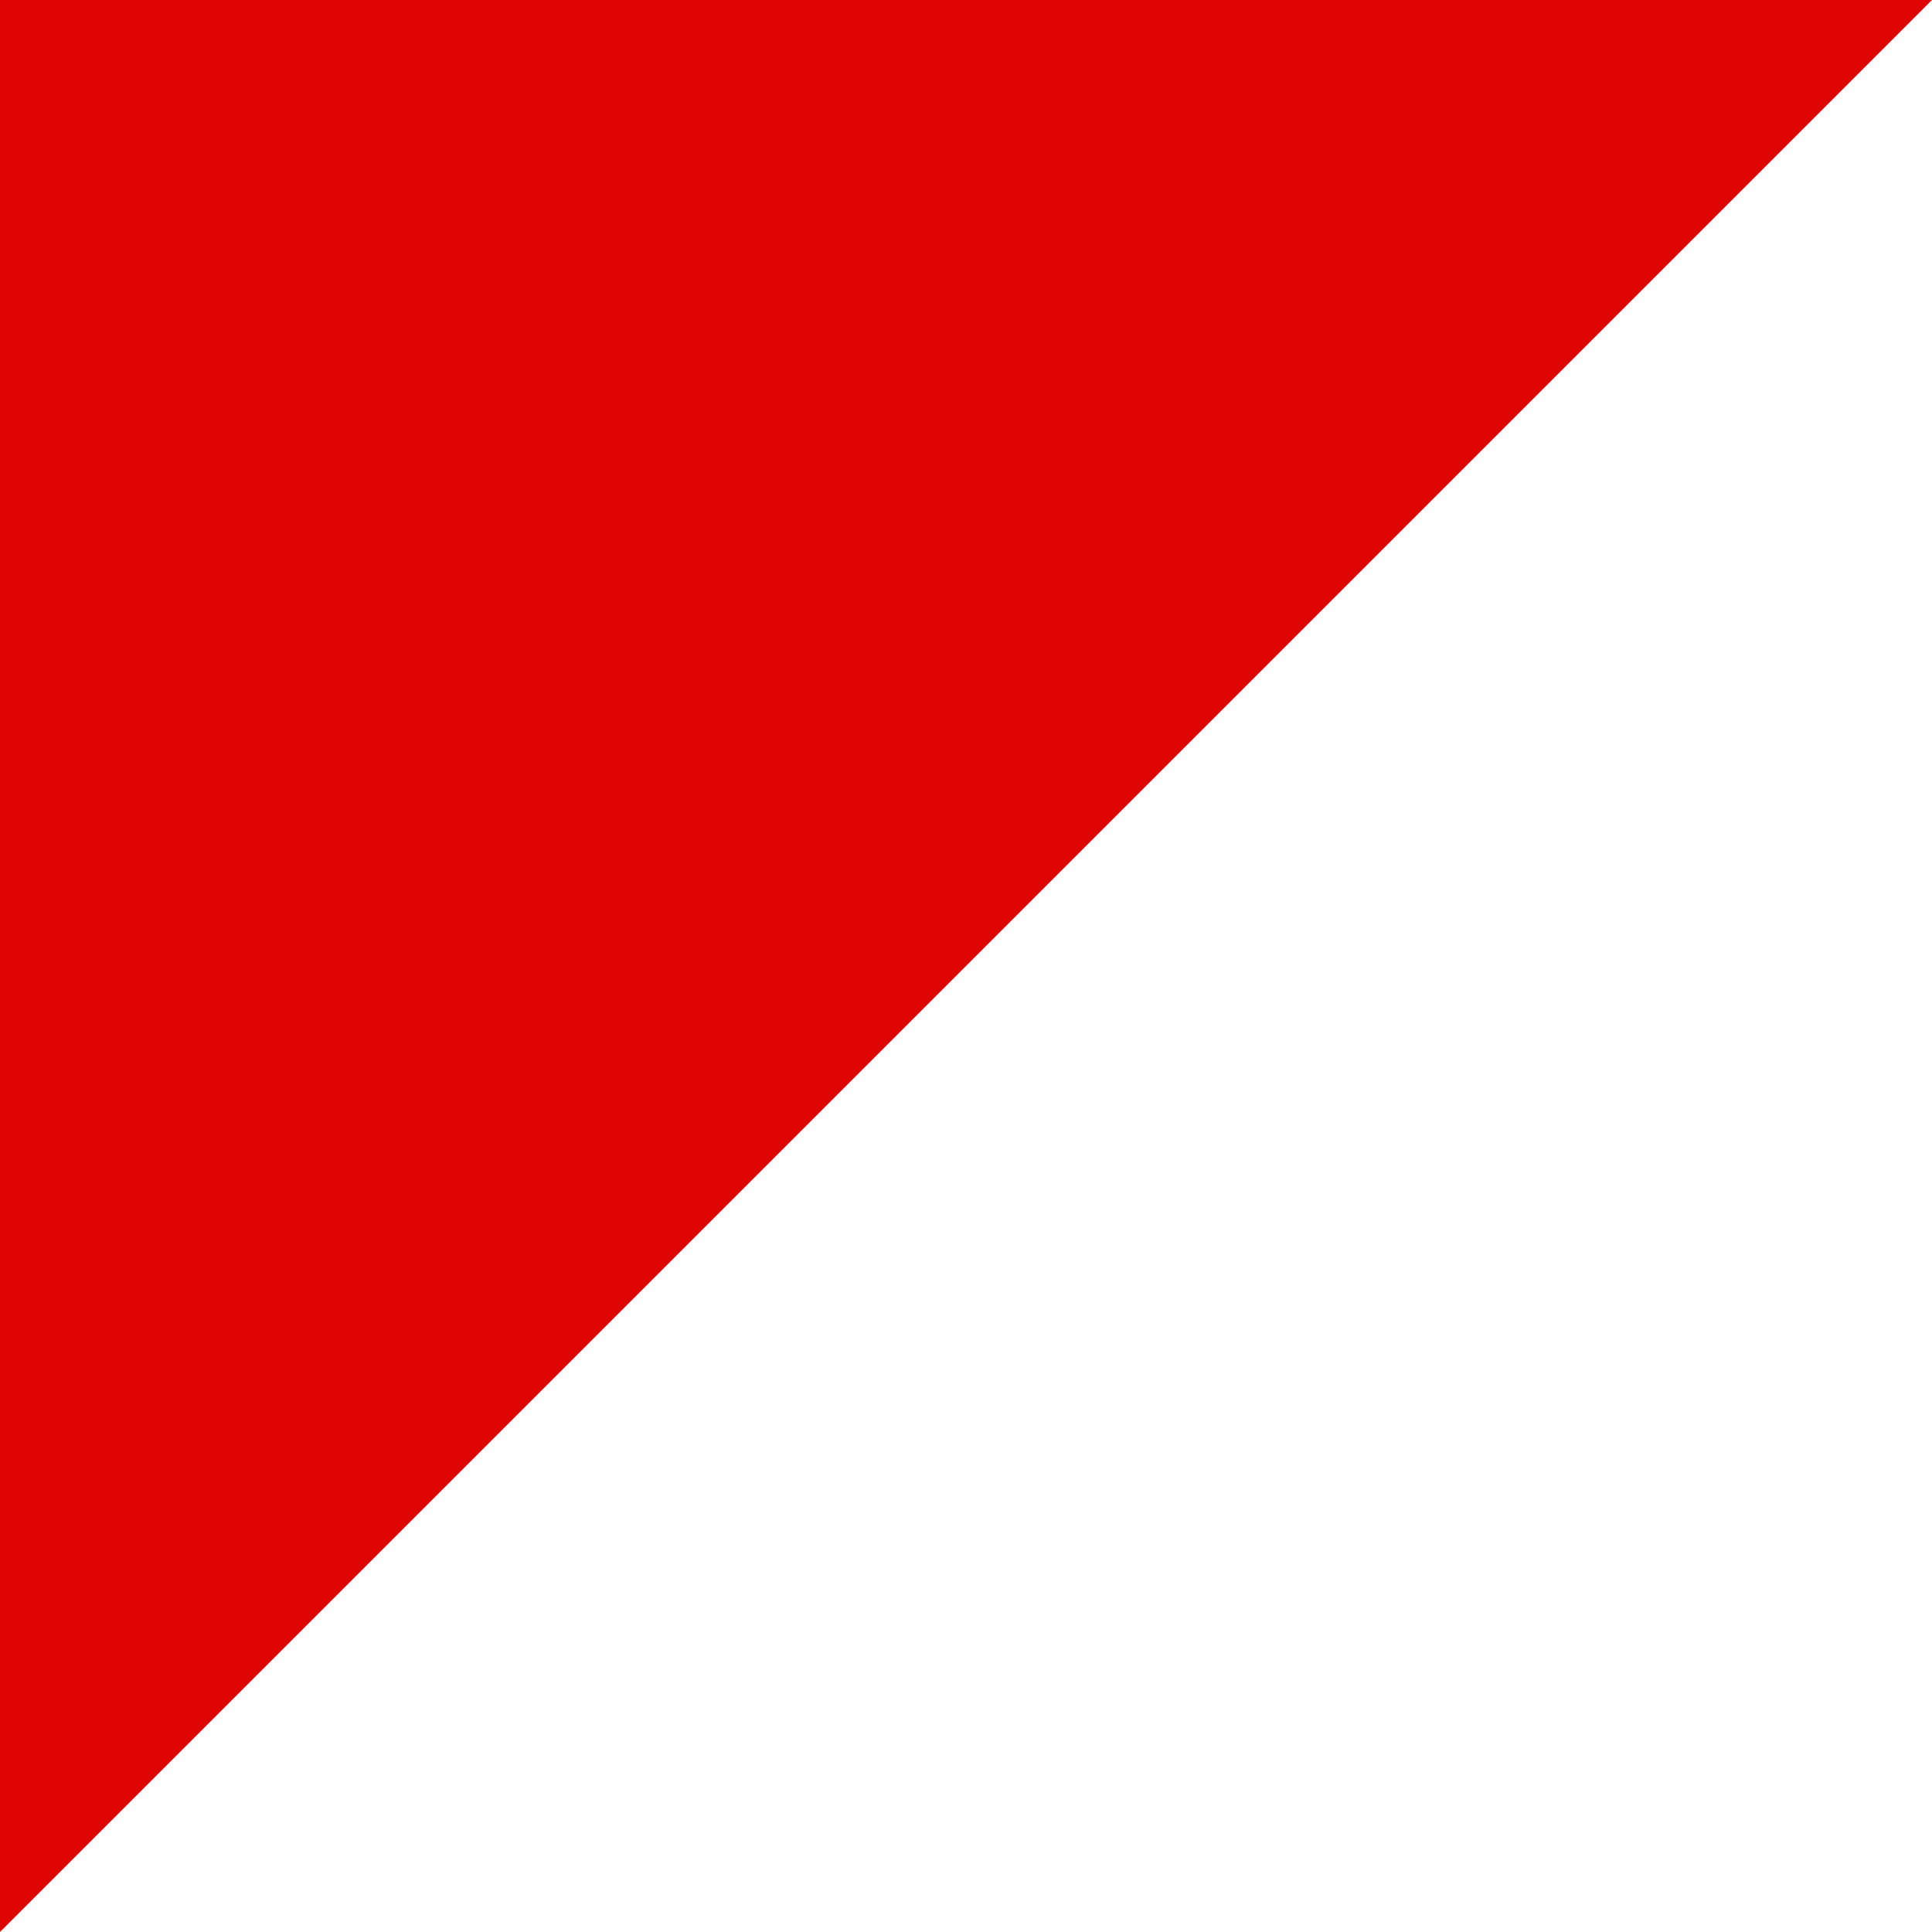 <?xml version="1.0" encoding="UTF-8" standalone="no"?>
<svg xmlns:xlink="http://www.w3.org/1999/xlink" height="0.05px" width="0.05px" xmlns="http://www.w3.org/2000/svg">
  <g transform="matrix(1.0, 0.0, 0.0, 1.0, -233.55, -108.4)">
    <path d="M233.55 108.4 L233.6 108.4 233.55 108.45 233.55 108.4" fill="url(#gradient0)" fill-rule="evenodd" stroke="none"/>
  </g>
  <defs>
    <linearGradient gradientTransform="matrix(-0.007, -0.007, 0.007, -0.007, 227.0, 103.45)" gradientUnits="userSpaceOnUse" id="gradient0" spreadMethod="pad" x1="-819.2" x2="819.2">
      <stop offset="0.008" stop-color="#e00505"/>
      <stop offset="0.22" stop-color="#b70404"/>
      <stop offset="1.0" stop-color="#770000"/>
    </linearGradient>
  </defs>
</svg>

